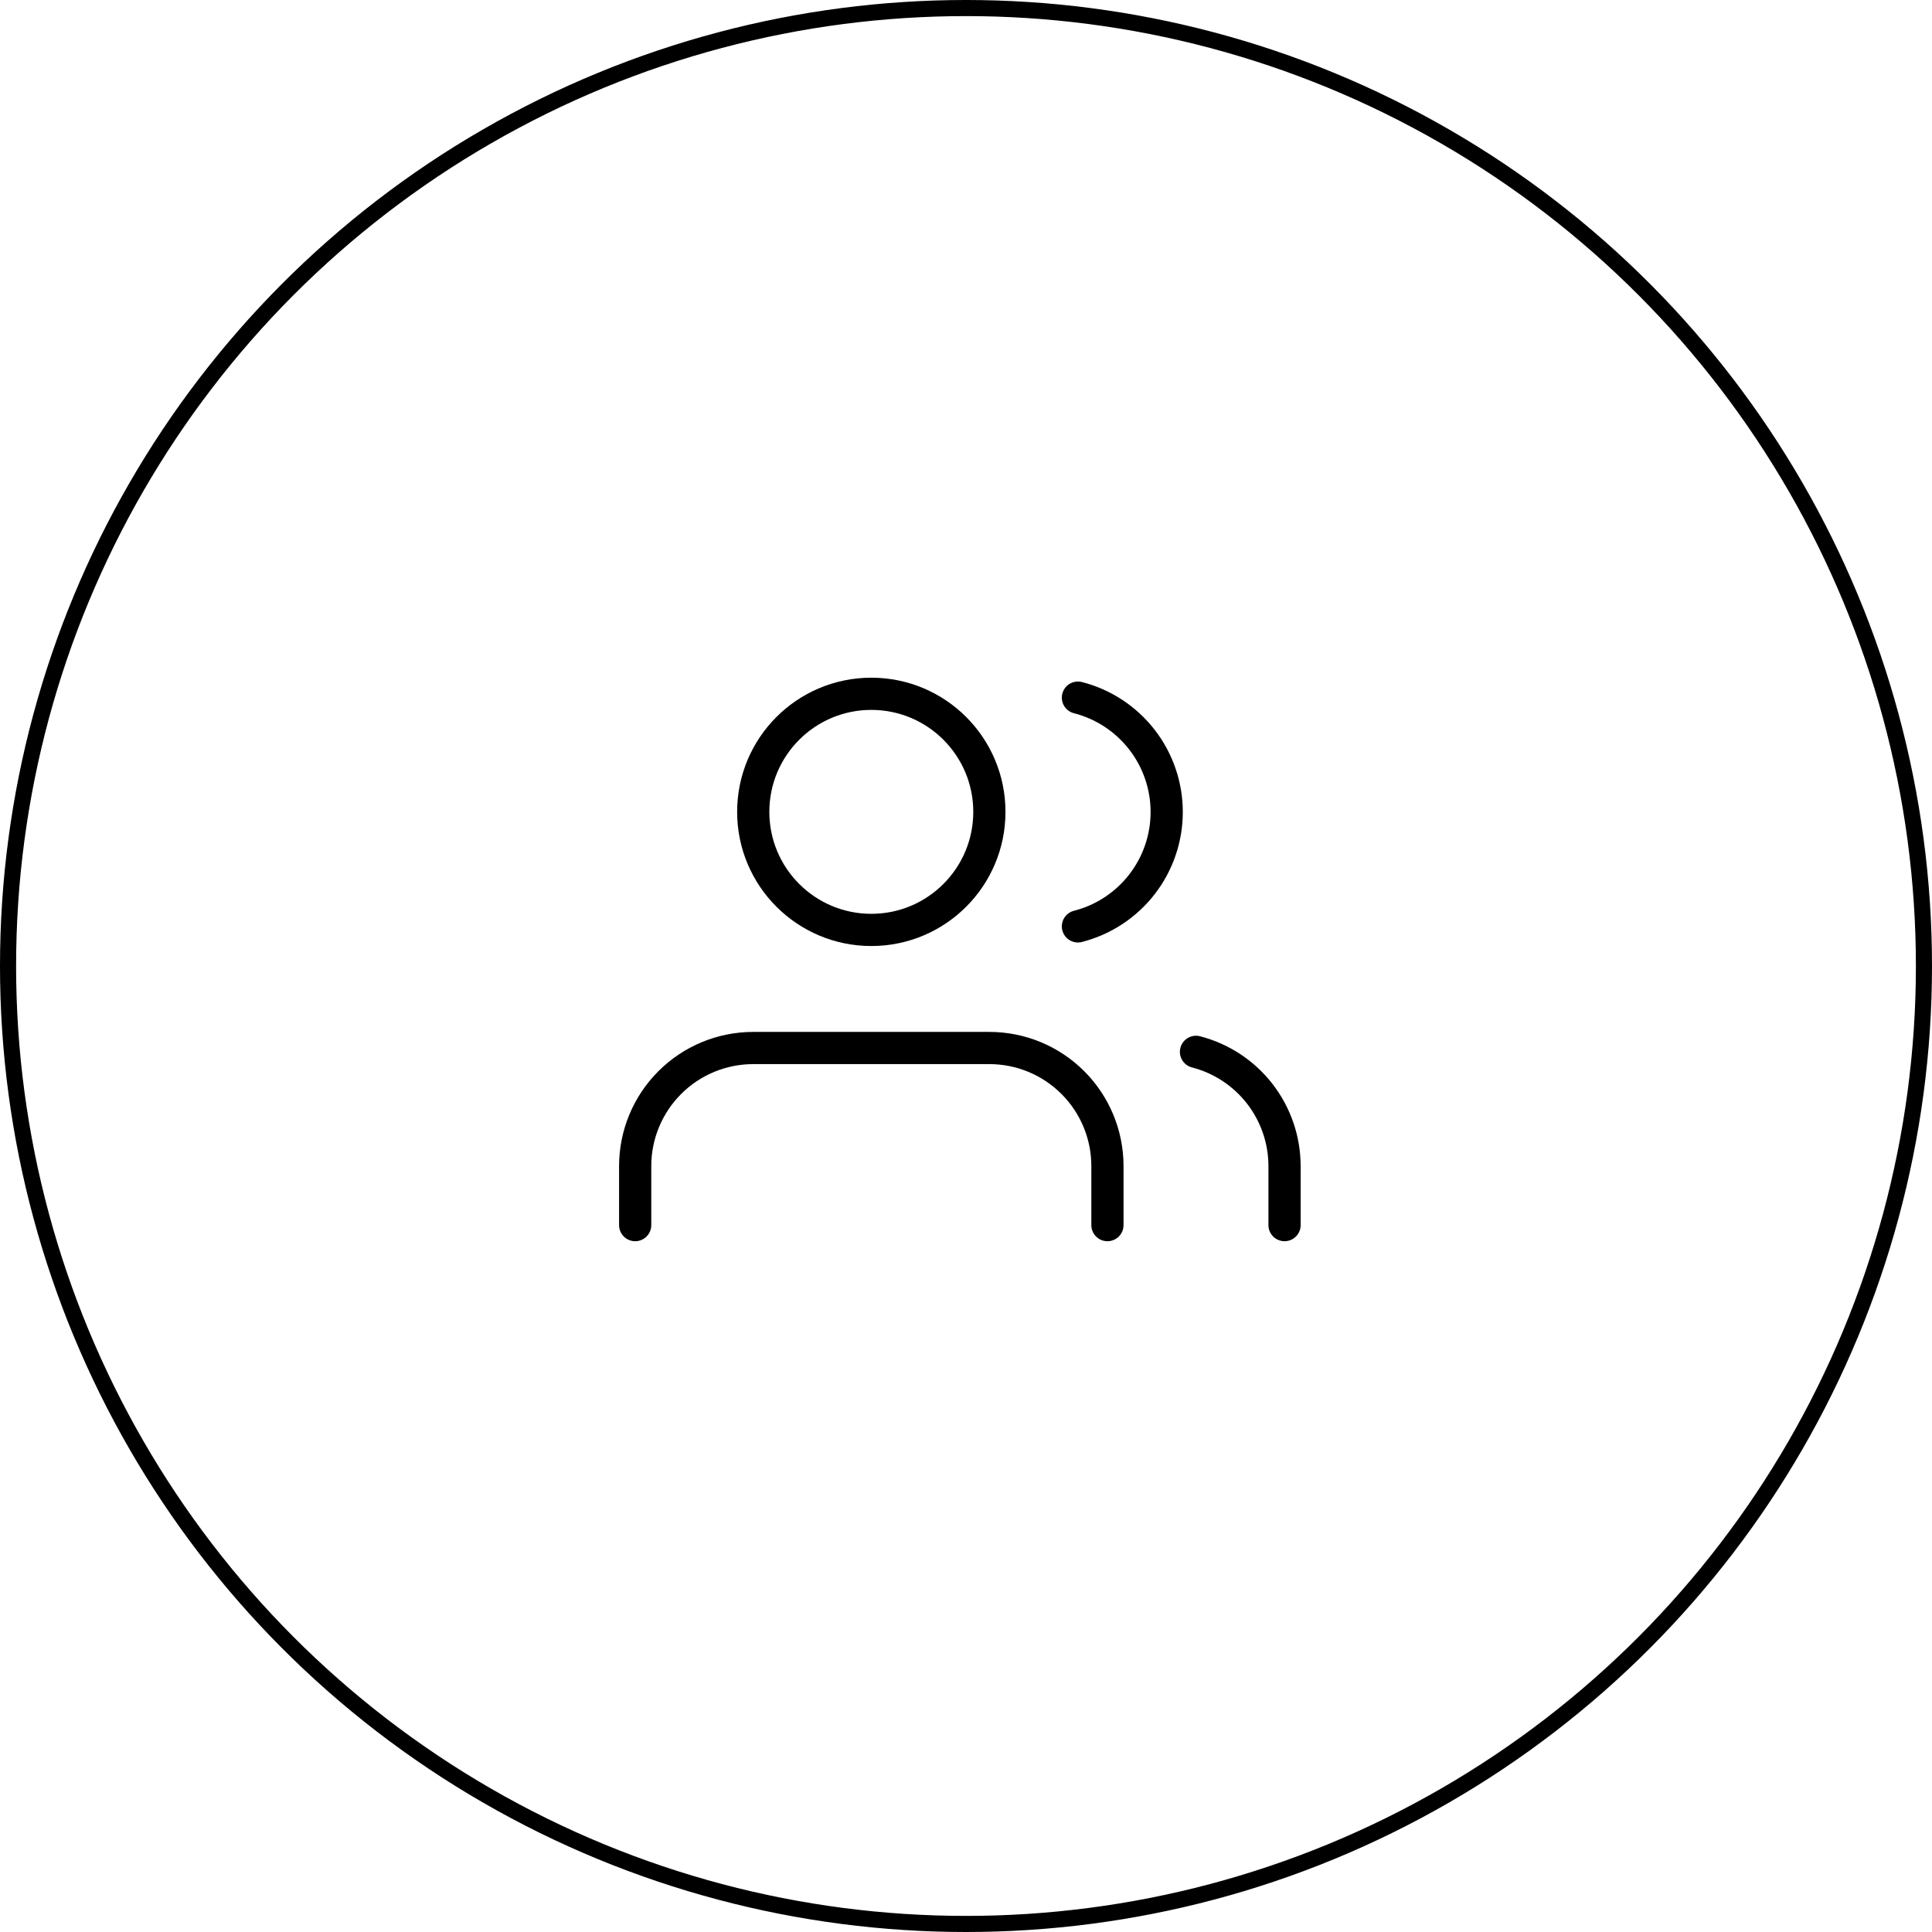 <svg width="120" height="120" viewBox="0 0 120 120" fill="none" xmlns="http://www.w3.org/2000/svg">
<circle cx="60" cy="60" r="59.5" stroke="black"/>
<path d="M68.785 76.094V72.427C68.785 70.482 68.013 68.617 66.637 67.242C65.262 65.866 63.397 65.094 61.452 65.094H46.785C44.84 65.094 42.975 65.866 41.6 67.242C40.225 68.617 39.452 70.482 39.452 72.427V76.094" stroke="black" stroke-width="2" stroke-linecap="round" stroke-linejoin="round"/>
<path d="M54.119 57.759C58.169 57.759 61.452 54.476 61.452 50.426C61.452 46.376 58.169 43.093 54.119 43.093C50.069 43.093 46.785 46.376 46.785 50.426C46.785 54.476 50.069 57.759 54.119 57.759Z" stroke="black" stroke-width="2" stroke-linecap="round" stroke-linejoin="round"/>
<path d="M79.785 76.094V72.427C79.784 70.802 79.243 69.224 78.248 67.94C77.252 66.655 75.859 65.738 74.285 65.332" stroke="black" stroke-width="2" stroke-linecap="round" stroke-linejoin="round"/>
<path d="M66.952 43.331C68.529 43.735 69.927 44.652 70.926 45.939C71.924 47.225 72.466 48.807 72.466 50.435C72.466 52.063 71.924 53.645 70.926 54.932C69.927 56.218 68.529 57.136 66.952 57.539" stroke="black" stroke-width="2" stroke-linecap="round" stroke-linejoin="round"/>
</svg>
